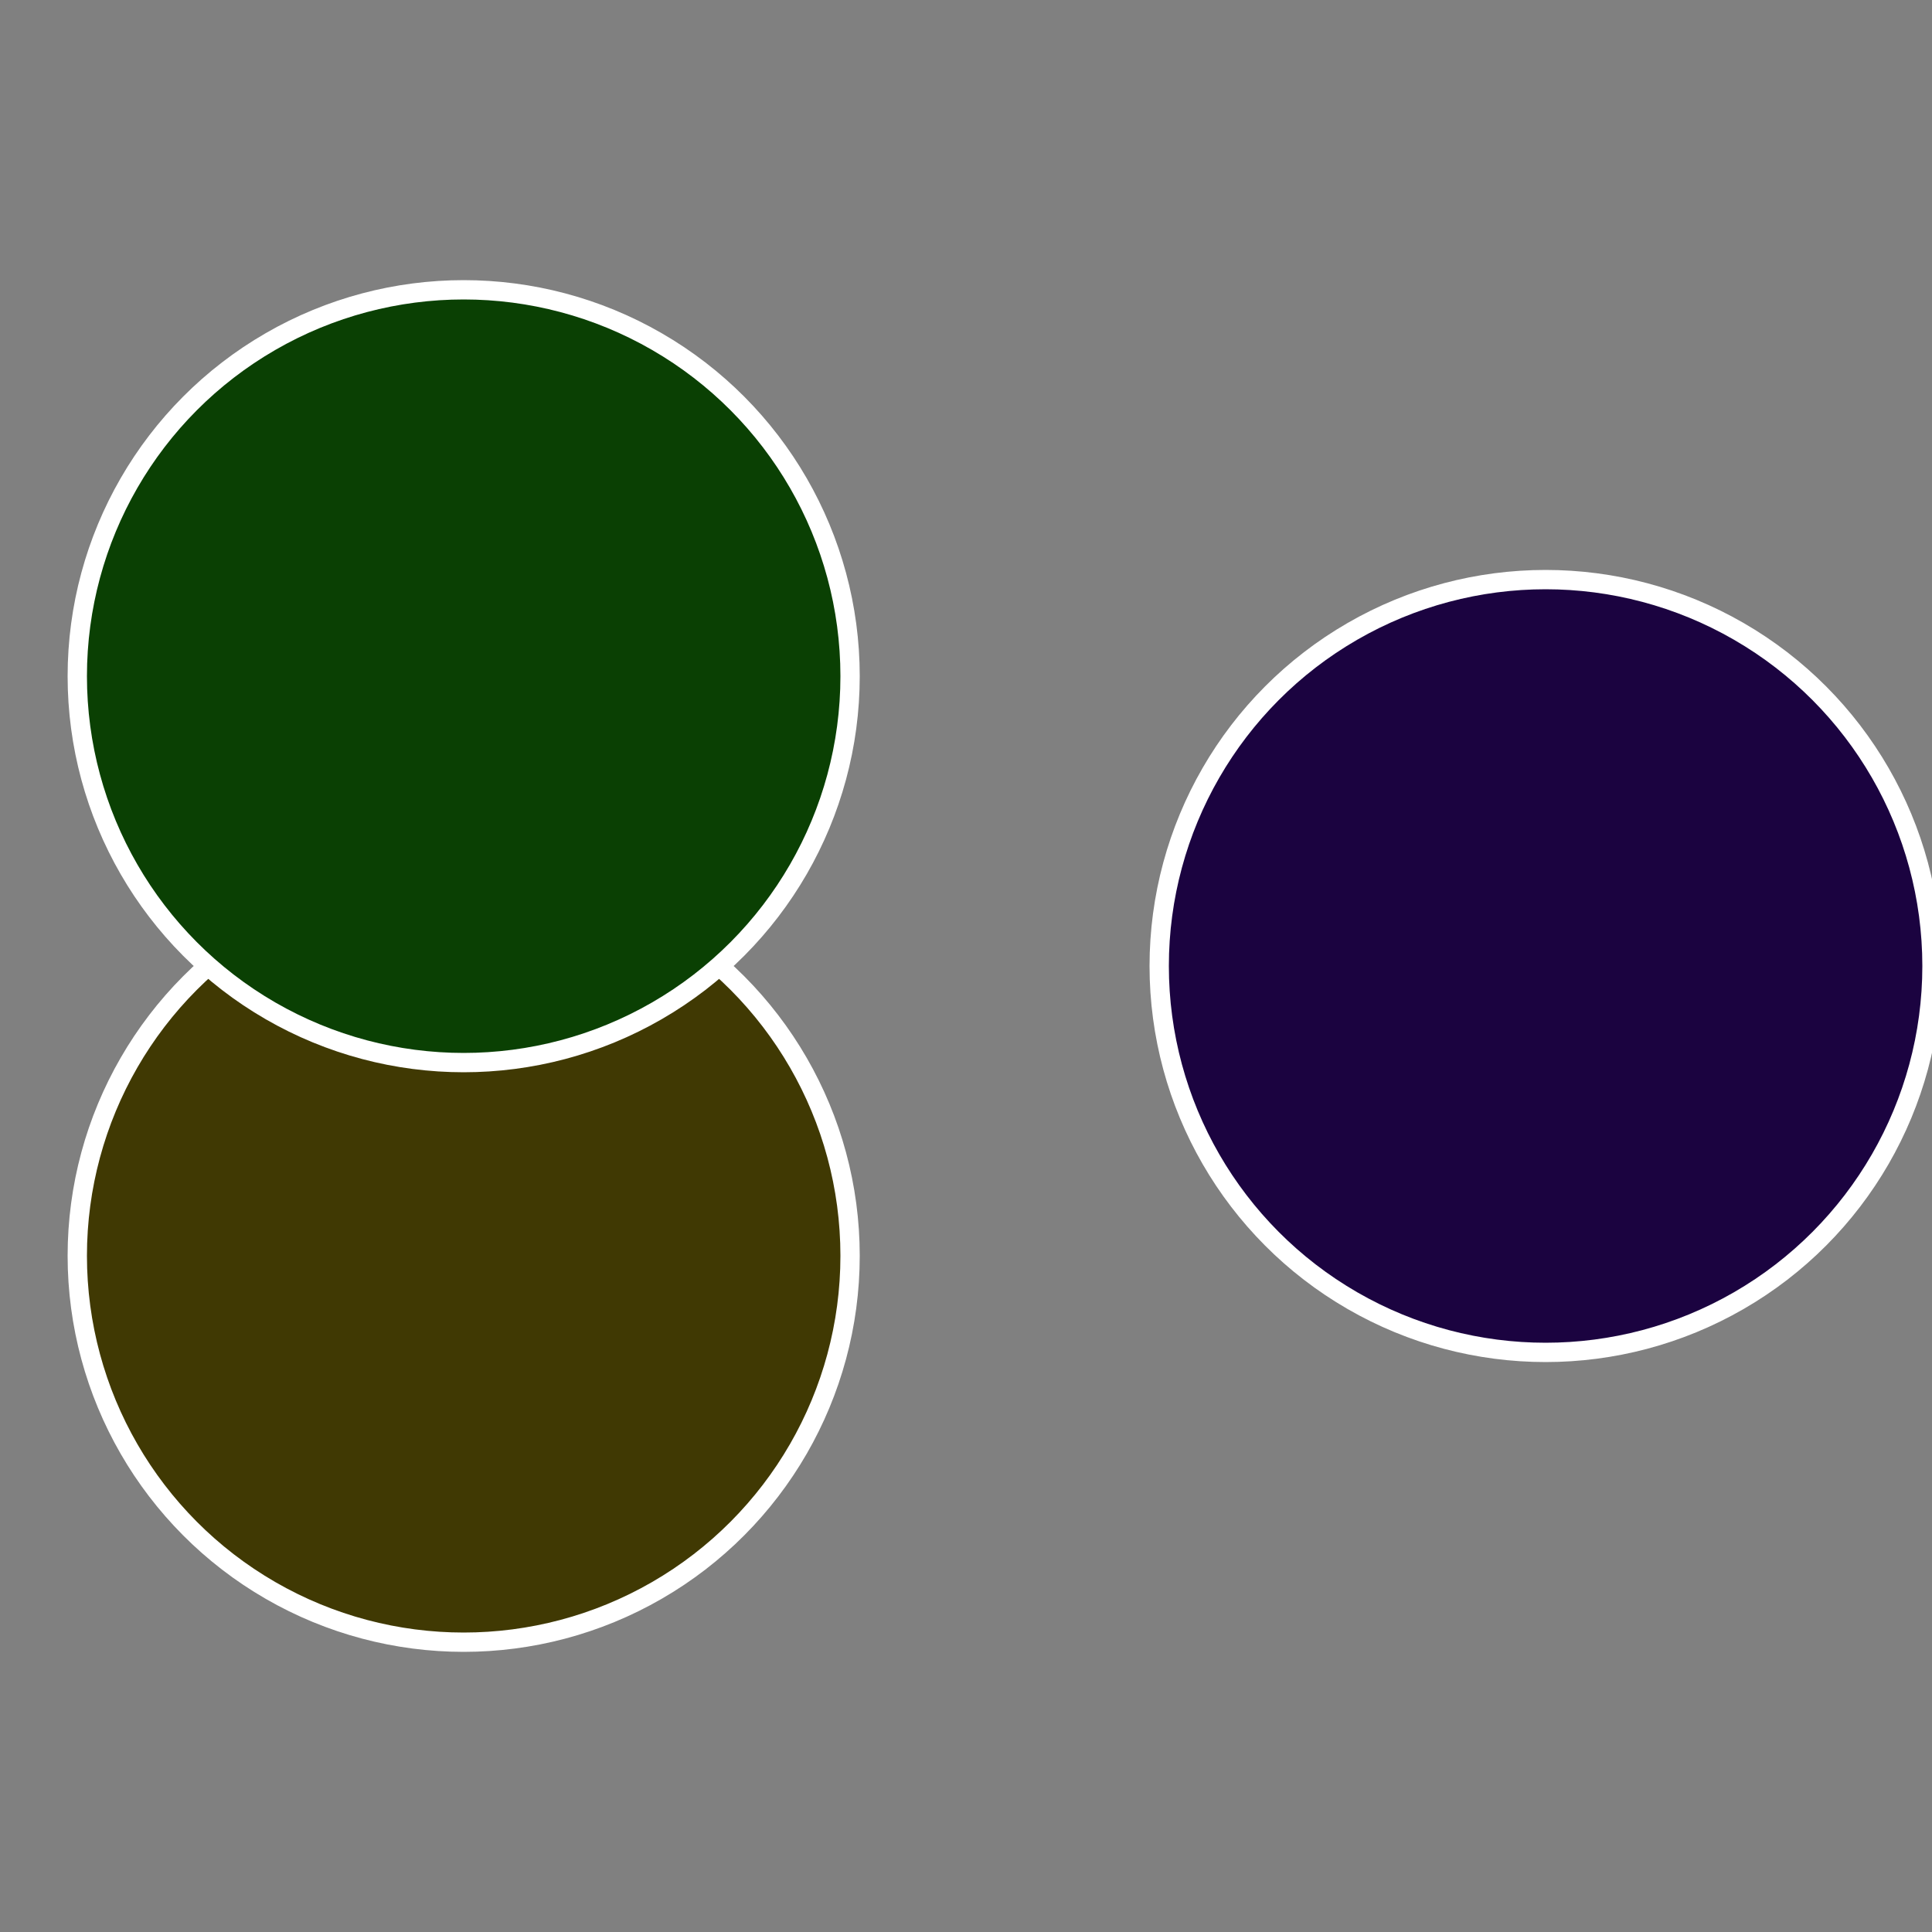 <?xml version="1.0" standalone="no"?>
<svg width="500" height="500" viewBox="-1 -1 2 2" xmlns="http://www.w3.org/2000/svg">
 
                <rect x="-1" y="-1" width="2" height="2" fill="#808080" stroke="none"/>
 
                <circle cx="0.6" cy="0" r="0.4" fill="#1b0340" stroke="#fff" stroke-width="1%" />
             
                <circle cx="-0.52" cy="0.3" r="0.4" fill="#403903" stroke="#fff" stroke-width="1%" />
             
                <circle cx="-0.52" cy="-0.3" r="0.4" fill="#0a4003" stroke="#fff" stroke-width="1%" />
            </svg>
